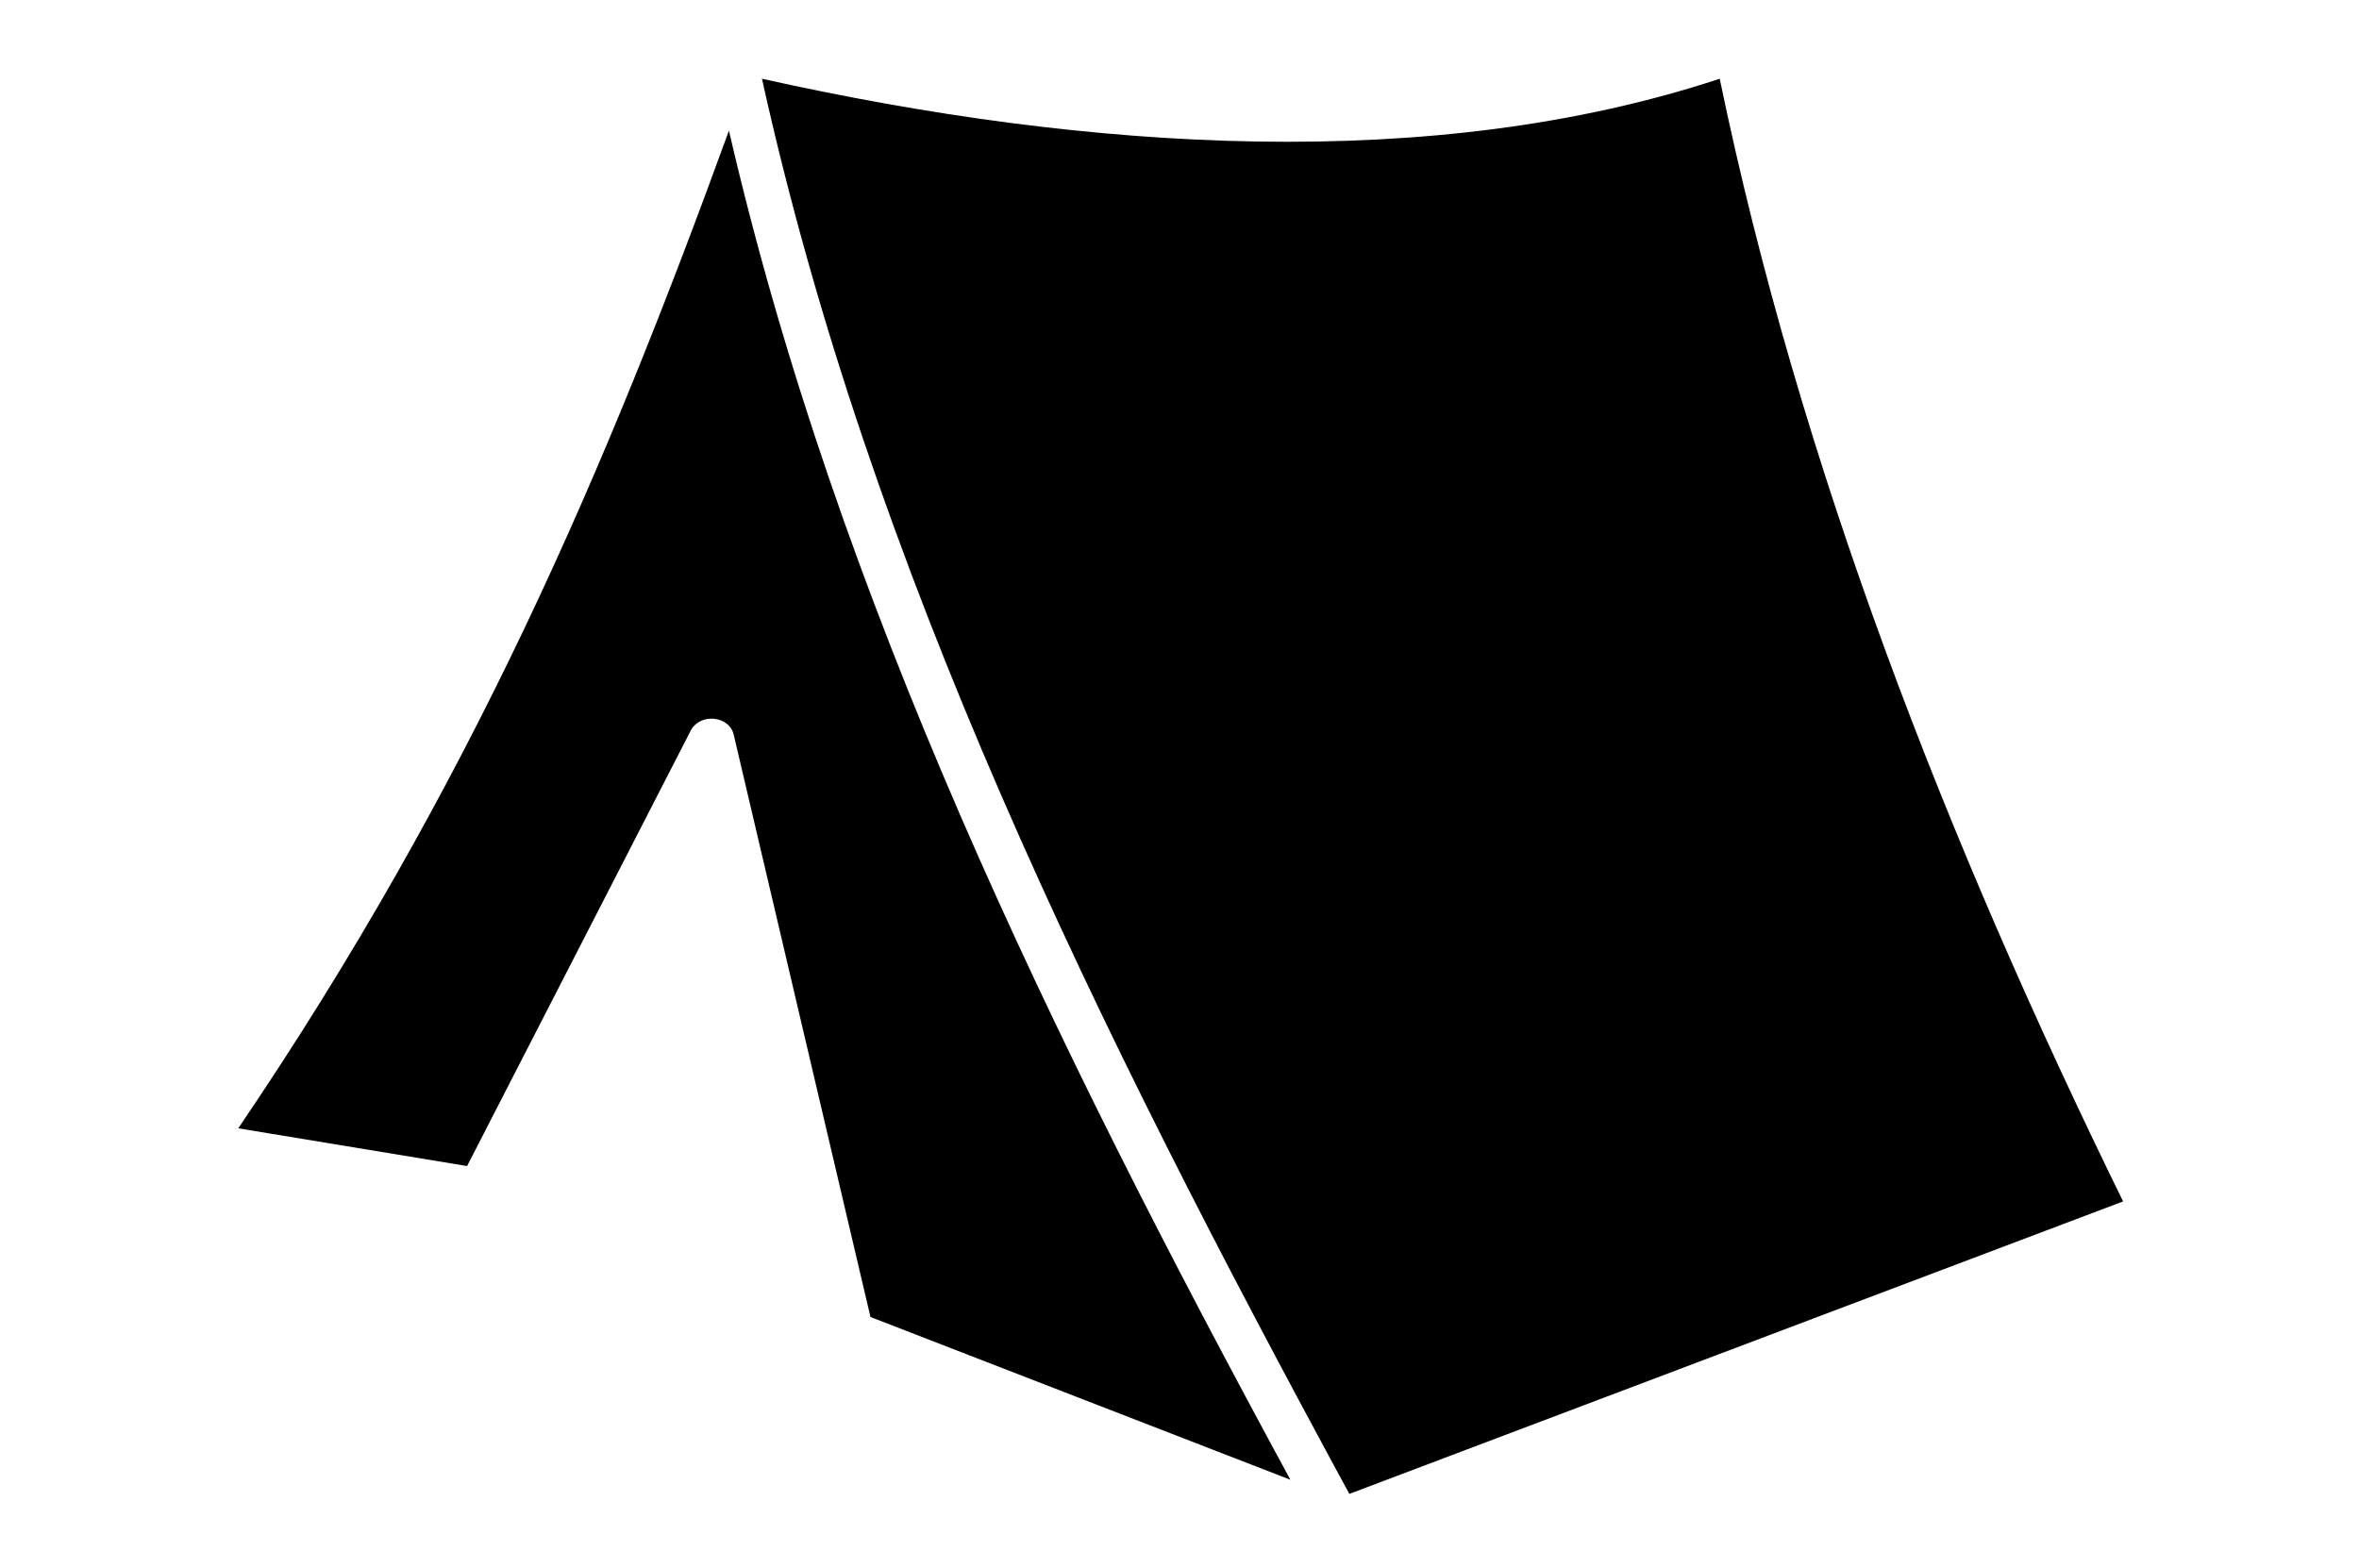 <?xml version="1.0" encoding="UTF-8"?> <!-- Generator: Adobe Illustrator 22.0.1, SVG Export Plug-In . SVG Version: 6.00 Build 0) --> <svg xmlns:cc="http://creativecommons.org/ns#" xmlns:dc="http://purl.org/dc/elements/1.1/" xmlns:inkscape="http://www.inkscape.org/namespaces/inkscape" xmlns:rdf="http://www.w3.org/1999/02/22-rdf-syntax-ns#" xmlns:sodipodi="http://sodipodi.sourceforge.net/DTD/sodipodi-0.dtd" xmlns:svg="http://www.w3.org/2000/svg" xmlns="http://www.w3.org/2000/svg" xmlns:xlink="http://www.w3.org/1999/xlink" id="Layer_1" x="0px" y="0px" viewBox="0 0 100 66.5" style="enable-background:new 0 0 100 66.5;" xml:space="preserve"> <g transform="translate(0,-952.362)"> <path d="M72.9,955.7c3.4,16.4,9.6,32.3,17.1,47.6l-32.8,12.4c-10.8-19.9-20.3-39.2-24.9-60C46.2,958.8,60.8,959.7,72.9,955.7 L72.9,955.7z M30.9,957.9c4.6,19.9,13.6,38.4,23.8,57.2l-17.8-6.9l-5.8-24.7c-0.2-0.8-1.4-0.9-1.8-0.2l-9.5,18.5l-9.7-1.6 C20,985.6,25.7,972.2,30.9,957.9L30.9,957.9z"></path> </g> </svg> 